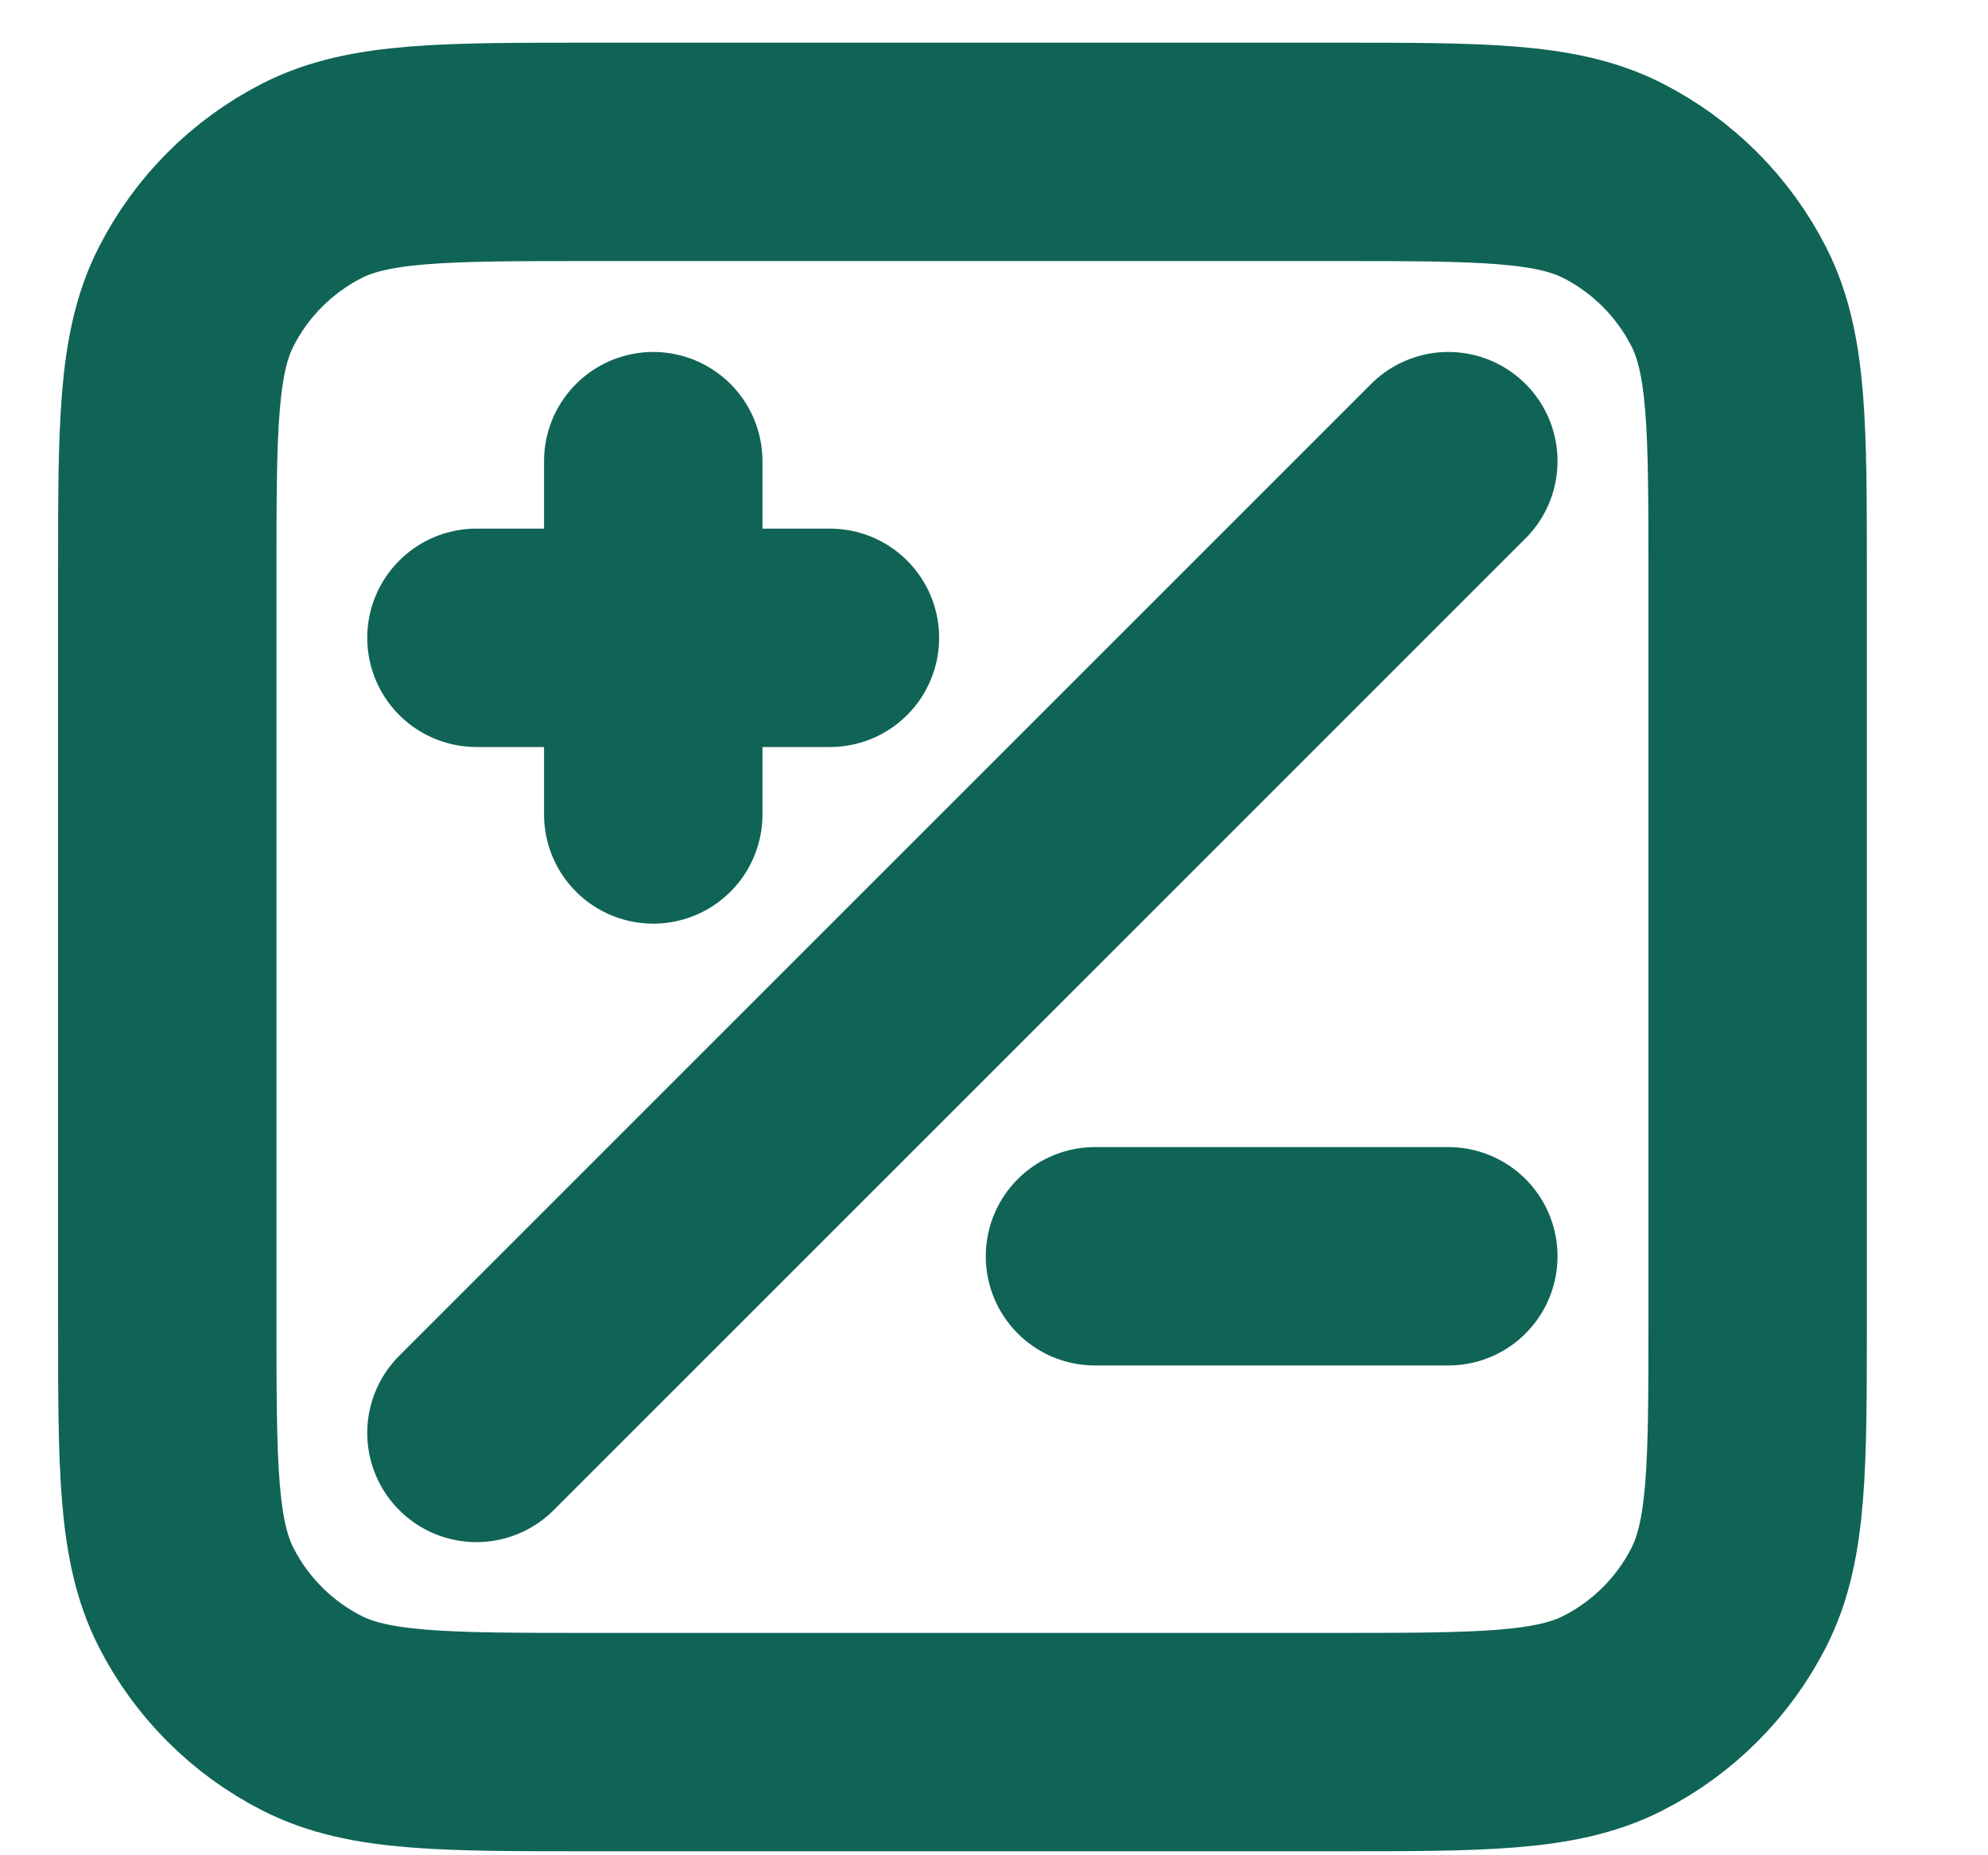 <svg width="15" height="14" viewBox="0 0 15 14" fill="none" xmlns="http://www.w3.org/2000/svg">
<path d="M10.928 3.48L3.595 10.813M4.929 6.146V3.48M3.595 4.813H6.262M8.262 9.48H10.928M4.462 13.146H10.062C11.182 13.146 11.742 13.146 12.17 12.928C12.546 12.737 12.852 12.431 13.044 12.055C13.262 11.627 13.262 11.067 13.262 9.946V4.346C13.262 3.226 13.262 2.666 13.044 2.239C12.852 1.862 12.546 1.556 12.17 1.364C11.742 1.146 11.182 1.146 10.062 1.146H4.462C3.342 1.146 2.782 1.146 2.354 1.364C1.978 1.556 1.672 1.862 1.48 2.239C1.262 2.666 1.262 3.226 1.262 4.346V9.946C1.262 11.067 1.262 11.627 1.48 12.055C1.672 12.431 1.978 12.737 2.354 12.928C2.782 13.146 3.342 13.146 4.462 13.146Z" stroke="#106456" stroke-width="1.648" stroke-linecap="round" stroke-linejoin="round"/>
</svg>
